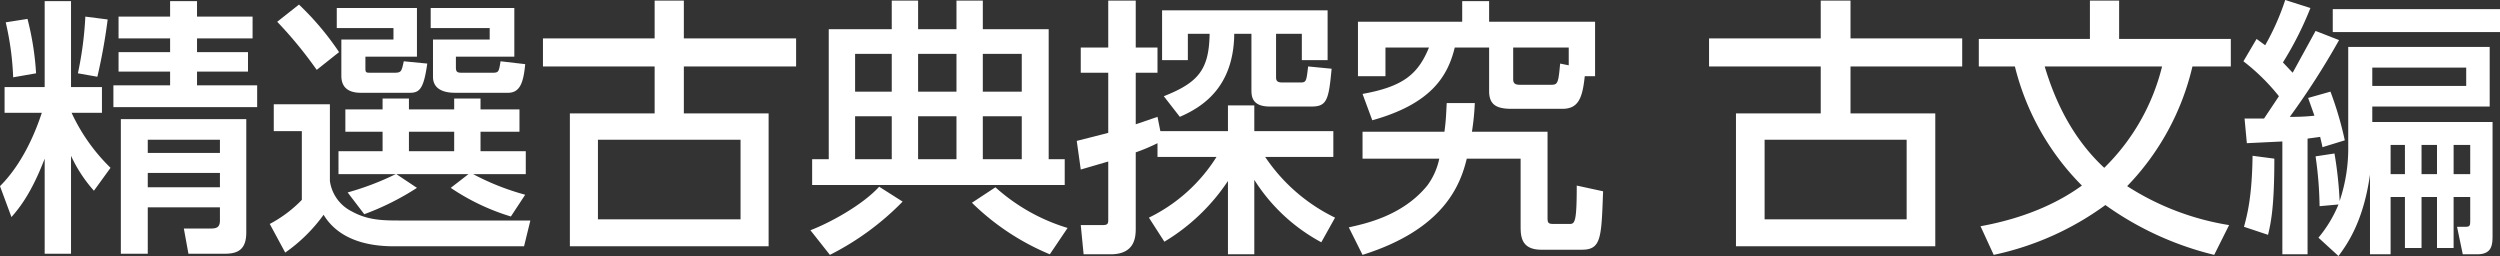 <svg xmlns="http://www.w3.org/2000/svg" viewBox="0 0 436.5 44.7"><rect x="0" y="0" width="436.5" height="44.7" fill="#333333" stroke="none"/><g id="レイヤー_2" data-name="レイヤー 2"><g id="書名_東京書籍" data-name="書名/東京書籍"><path d="M7.8,27.7c-2.3,6-4.4,8.6-5.8,10.2L0,32.5c1.2-1.2,4.7-4.9,7.3-12.8H.8V15.2h7V.2h4.6v15h5.4v4.5H12.5a32.3,32.3,0,0,0,6.8,9.6l-2.9,4a24.7,24.7,0,0,1-4-6.1V44.3H7.8ZM4.8,3.3a49.7,49.7,0,0,1,1.5,9.5l-4,.7A50.2,50.2,0,0,0,1,3.9Zm14,.1a98.8,98.8,0,0,1-1.8,10l-3.4-.6a61.2,61.2,0,0,0,1.3-9.9ZM29.7.2h4.7V2.9h9.7V6.7H34.4V9.1h8.9v3.4H34.4v2.4H44.9v3.8H19.8V14.9h9.9V12.5h-9V9.1h9V6.7h-9V2.9h9ZM43,20.8V40.6c0,2.9-1.4,3.7-3.7,3.7H32.9l-.8-4.4h4.7c1,0,1.6-.2,1.6-1.4V36.2H25.8v8.1H21.1V20.8ZM25.8,24.4v2.3H38.4V24.4Zm0,5.8v2.5H38.4V30.2Z" style="fill:#fff"/><path d="M47.8,18.2h9.8V31.6a7,7,0,0,0,3.8,5.3c2.9,1.6,5.5,1.6,8.7,1.6H92.6L91.5,43H68.7c-4.6,0-9.6-1.2-12.2-5.5a28,28,0,0,1-6.7,6.6l-2.7-5a22.2,22.2,0,0,0,5.6-4.2v-12H47.8ZM52.2.8a49.1,49.1,0,0,1,7,8.3l-3.9,3.1a72.2,72.2,0,0,0-6.9-8.4Zm6.6.6h14V9.9h-9v2c0,.8.1.8,1,.8h4c1.3,0,1.3-.2,1.7-2l4.1.4c-.6,4.3-1.3,5.1-3,5.1H63c-3.4,0-3.4-2.3-3.4-3.1V6.9h9.1v-2H58.8Zm1.9,32.2a48.3,48.3,0,0,0,8.4-3.2h-10v-4h7.7V23H60.3V19.1h6.5V17.2h4.6v1.9h7.9V17.2h4.6v1.9h6.8V23H83.9v3.4h7.9v4H82.6A43.6,43.6,0,0,0,91.7,34l-2.5,3.8a38.8,38.8,0,0,1-10.5-5l3.1-2.4H69.2l3.6,2.4a46.4,46.4,0,0,1-9.2,4.6ZM71.4,23v3.4h7.9V23ZM85.5,4.9H75.2V1.4H89.8V9.9H79.6v1.9c0,.9.4.9,1.2.9H86c1.1,0,1.1-.2,1.4-2l4.3.5c-.3,3.2-.9,5-3,5H79.6c-.9,0-4,0-4-2.8V6.9h9.9Z" style="fill:#fff"/><path d="M114.3,6.7V.1h5.1V6.7H139v4.9H119.4v8.2h14.8V43H99.5V19.8h14.8V11.6H94.8V6.7Zm-9.9,17.7V38.3h24.9V24.4Z" style="fill:#fff"/><path d="M157.6,35.2a47.8,47.8,0,0,1-12.7,9.3l-3.4-4.3c3.4-1.3,9.1-4.4,12-7.6Zm28.3-2.9H141.8V27.8h2.9V5.1h11V.1h4.6v5H167V.1h4.6v5h11.5V27.8h2.8ZM149.3,9.4V16h6.4V9.4Zm0,10.9v7.5h6.4V20.3Zm11-10.9V16H167V9.4Zm0,10.9v7.5H167V20.3Zm23,24.1a42.8,42.8,0,0,1-13.6-9l4.1-2.7a33.1,33.1,0,0,0,12.6,7.1Zm-11.7-35V16h6.8V9.4Zm0,10.9v7.5h6.8V20.3Z" style="fill:#fff"/><path d="M200.6,38a28.8,28.8,0,0,0,11.8-10.6H202.1V25a32.1,32.1,0,0,1-3.8,1.6V39.9c0,1.6-.2,4.5-4.4,4.5h-4.7l-.5-5.1h3.8c1,0,1-.3,1-1.1v-10l-4.8,1.4-.7-5,5.5-1.4V12.7h-4.8V8.3h4.8V.1h4.8V8.3h3.8v4.4h-3.8v9l3.8-1.3.5,2.5h11.8V18.4H219v4.5h13.8v4.5H220.9A30.9,30.9,0,0,0,233.1,38l-2.4,4.3A31.4,31.4,0,0,1,219,31.4v13h-4.6V31.6a34.8,34.8,0,0,1-11.1,10.6Zm2.6-21.2c6.1-2.4,7.9-4.7,8-10.9h-3.8v4.6h-4.5V1.8h28.9v8.7h-4.5V5.9h-4.5v7.6c0,.6.2.9,1.1.9h3.2c1,0,1-.3,1.3-2.8l4.1.4c-.5,5.4-.8,6.6-3.5,6.6h-7.3c-3.2,0-3.2-1.9-3.2-3V5.9h-3c-.1,9.4-5.6,12.8-9.5,14.5Z" style="fill:#fff"/><path d="M257.5,18a43.3,43.3,0,0,1-.5,5h13.2V37.8c0,1,0,1.3,1,1.3h2.9c.9,0,1.2-.5,1.2-6.7l4.6,1c-.3,8.1-.3,10.2-3.7,10.2h-7.1c-3.6,0-3.6-2.5-3.6-4.2V27.7h-9.4c-1.1,4.5-3.9,12.3-18.2,16.8l-2.4-4.8c2.6-.6,9.3-1.9,13.7-7.3a12,12,0,0,0,2.1-4.7H237.9V23h14.3c.3-2.2.3-3.4.4-5Zm19.2-4.7c-.4,3.8-1.1,5.7-3.9,5.7h-8.9c-2.6,0-3.9-.7-3.9-3.1V8.3h-6c-1.2,4.9-4,9.8-14.4,12.7l-1.7-4.6c7.2-1.3,9.7-3.5,11.6-8.1h-7.6v5h-4.8V3.8h18.2V.2H260V3.8h18.5v9.5Zm-2.8-5h-9.7v5.4c0,.5,0,1.1,1.1,1.1h5.6c1.1,0,1.2-.4,1.5-3.7l1.5.3Z" style="fill:#fff"/><path d="M317.9,6.7V.1h5.2V6.7h19.5v4.9H323.1v8.2h14.8V43H303.1V19.8h14.8V11.6H298.4V6.7Zm-9.8,17.7V38.3h24.8V24.4Z" style="fill:#fff"/><path d="M386.6,44.5a54.9,54.9,0,0,1-19-8.7,50.9,50.9,0,0,1-19.5,8.7l-2.3-5c8.8-1.6,14.4-4.7,17.7-7.1a44.6,44.6,0,0,1-11.7-20.8h-6.3V6.8h19.4V.1H370V6.8h19.5v4.8h-6.7a44.6,44.6,0,0,1-11.4,20.9,46.4,46.4,0,0,0,17.8,6.8ZM357,11.6c1.1,3.6,3.7,11.5,10.4,17.7a37.2,37.2,0,0,0,10.1-17.7Z" style="fill:#fff"/><path d="M391.9,20.7h3.4l2.6-3.9a35.9,35.9,0,0,0-6.2-6.1L394,6.8l1.5,1.1A43.2,43.2,0,0,0,399,0l4.4,1.4a58.7,58.7,0,0,1-4.8,9.5l1.7,1.8,4-7.3L408.4,7a133.4,133.4,0,0,1-8.6,13.4,35.6,35.6,0,0,0,4.3-.2L403,17.1l3.9-1.1a59.8,59.8,0,0,1,2.5,8.5l-3.9,1.2c-.1-.6-.2-.9-.4-1.8l-2.2.3V44.4h-4.4V24.7l-6.2.3Zm5.2,7c0,8.5-.6,11.2-1.1,13.3l-4.2-1.4c.6-2.2,1.4-5.3,1.5-12.4Zm7.7,13.8a22.1,22.1,0,0,0,3.5-5.8L405,36a66.4,66.4,0,0,0-.7-8.7l3.3-.5a67.5,67.5,0,0,1,.9,8.3,28.9,28.9,0,0,0,1.5-9.7V8.2h24.7V18.6H414.2v2.7h21V41.2c0,1.7-.2,3.2-2.7,3.2H430l-1-4.8h1.4c.9,0,.9-.2.9-1.3V34.4h-2.9v8.9h-2.9V34.4h-2.7v8.9h-2.9V34.4h-2.5v10h-3.6V30.5c-1.1,7.8-3.7,11.8-5.5,14.2ZM436.5,1.6v4H407.3v-4ZM414.2,11.8V15h16.4V11.8Zm3.2,13.5v5.1h2.5V25.3Zm5.4,0v5.1h2.7V25.3Zm5.6,0v5.1h2.9V25.3Z" style="fill:#fff"/></g></g></svg>